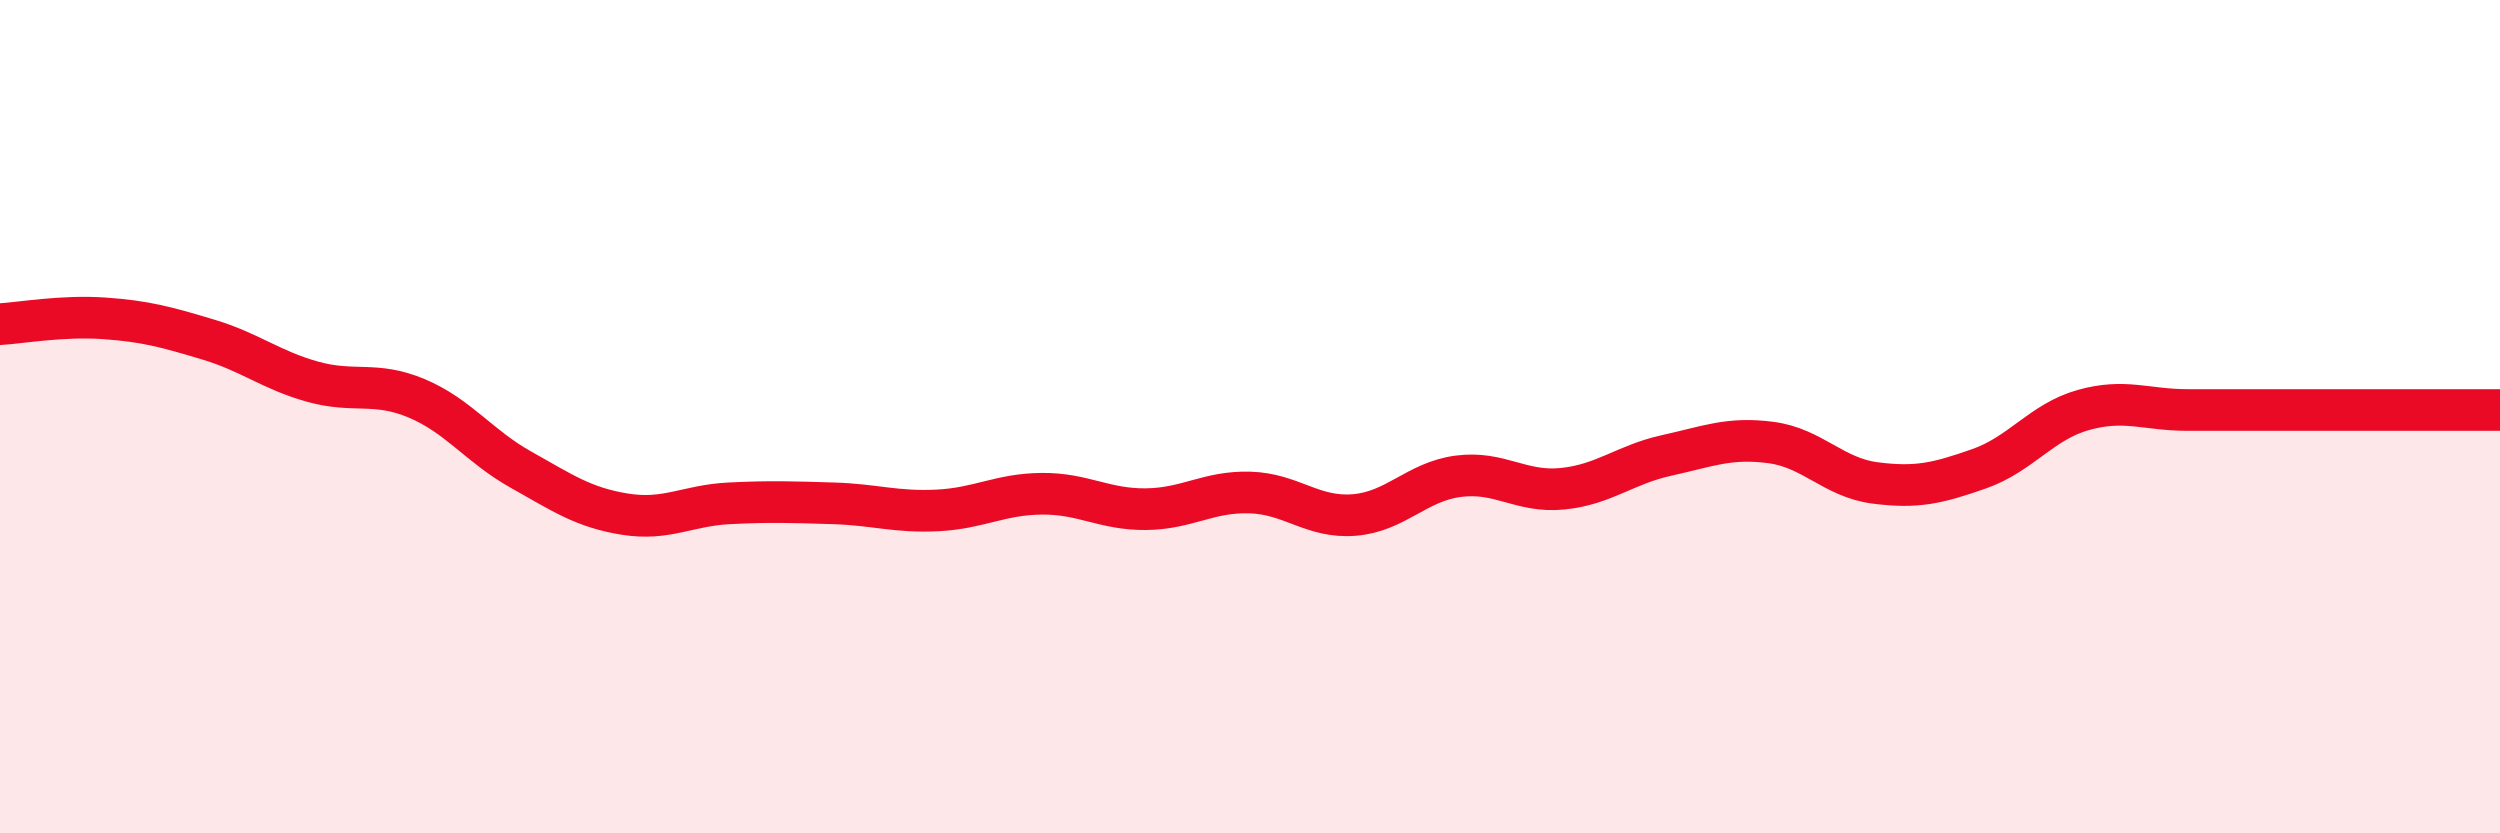 
    <svg width="60" height="20" viewBox="0 0 60 20" xmlns="http://www.w3.org/2000/svg">
      <path
        d="M 0,7.78 C 0.5,7.75 1.5,7.57 2.5,7.64 C 3.5,7.71 4,7.85 5,8.15 C 6,8.45 6.5,8.88 7.5,9.16 C 8.5,9.44 9,9.14 10,9.56 C 11,9.98 11.5,10.71 12.5,11.27 C 13.5,11.83 14,12.18 15,12.34 C 16,12.5 16.5,12.13 17.5,12.08 C 18.5,12.03 19,12.05 20,12.08 C 21,12.11 21.5,12.3 22.5,12.25 C 23.5,12.2 24,11.86 25,11.85 C 26,11.84 26.5,12.23 27.5,12.22 C 28.5,12.21 29,11.79 30,11.82 C 31,11.85 31.5,12.44 32.5,12.36 C 33.5,12.28 34,11.56 35,11.43 C 36,11.3 36.5,11.83 37.5,11.73 C 38.5,11.63 39,11.15 40,10.93 C 41,10.71 41.5,10.49 42.5,10.62 C 43.5,10.75 44,11.46 45,11.59 C 46,11.72 46.5,11.6 47.5,11.25 C 48.5,10.9 49,10.12 50,9.84 C 51,9.56 51.5,9.84 52.5,9.84 C 53.5,9.84 53.5,9.84 55,9.84 C 56.5,9.84 59,9.84 60,9.84L60 20L0 20Z"
        fill="#EB0A25"
        opacity="0.1"
        stroke-linecap="round"
        stroke-linejoin="round"
      />
      <path
        d="M 0,7.78 C 0.5,7.75 1.5,7.57 2.5,7.64 C 3.5,7.71 4,7.85 5,8.15 C 6,8.45 6.5,8.88 7.5,9.16 C 8.5,9.44 9,9.14 10,9.56 C 11,9.98 11.5,10.71 12.5,11.27 C 13.5,11.83 14,12.18 15,12.34 C 16,12.5 16.5,12.13 17.5,12.08 C 18.5,12.03 19,12.05 20,12.08 C 21,12.11 21.5,12.3 22.5,12.25 C 23.5,12.2 24,11.86 25,11.85 C 26,11.84 26.5,12.23 27.5,12.22 C 28.5,12.21 29,11.79 30,11.82 C 31,11.85 31.5,12.44 32.5,12.36 C 33.5,12.28 34,11.56 35,11.43 C 36,11.3 36.5,11.83 37.5,11.73 C 38.5,11.63 39,11.15 40,10.93 C 41,10.71 41.5,10.49 42.5,10.62 C 43.5,10.75 44,11.46 45,11.59 C 46,11.72 46.5,11.6 47.5,11.25 C 48.5,10.9 49,10.12 50,9.84 C 51,9.56 51.5,9.84 52.5,9.84 C 53.5,9.84 53.5,9.84 55,9.84 C 56.5,9.84 59,9.84 60,9.84"
        stroke="#EB0A25"
        stroke-width="1"
        fill="none"
        stroke-linecap="round"
        stroke-linejoin="round"
      />
    </svg>
  
